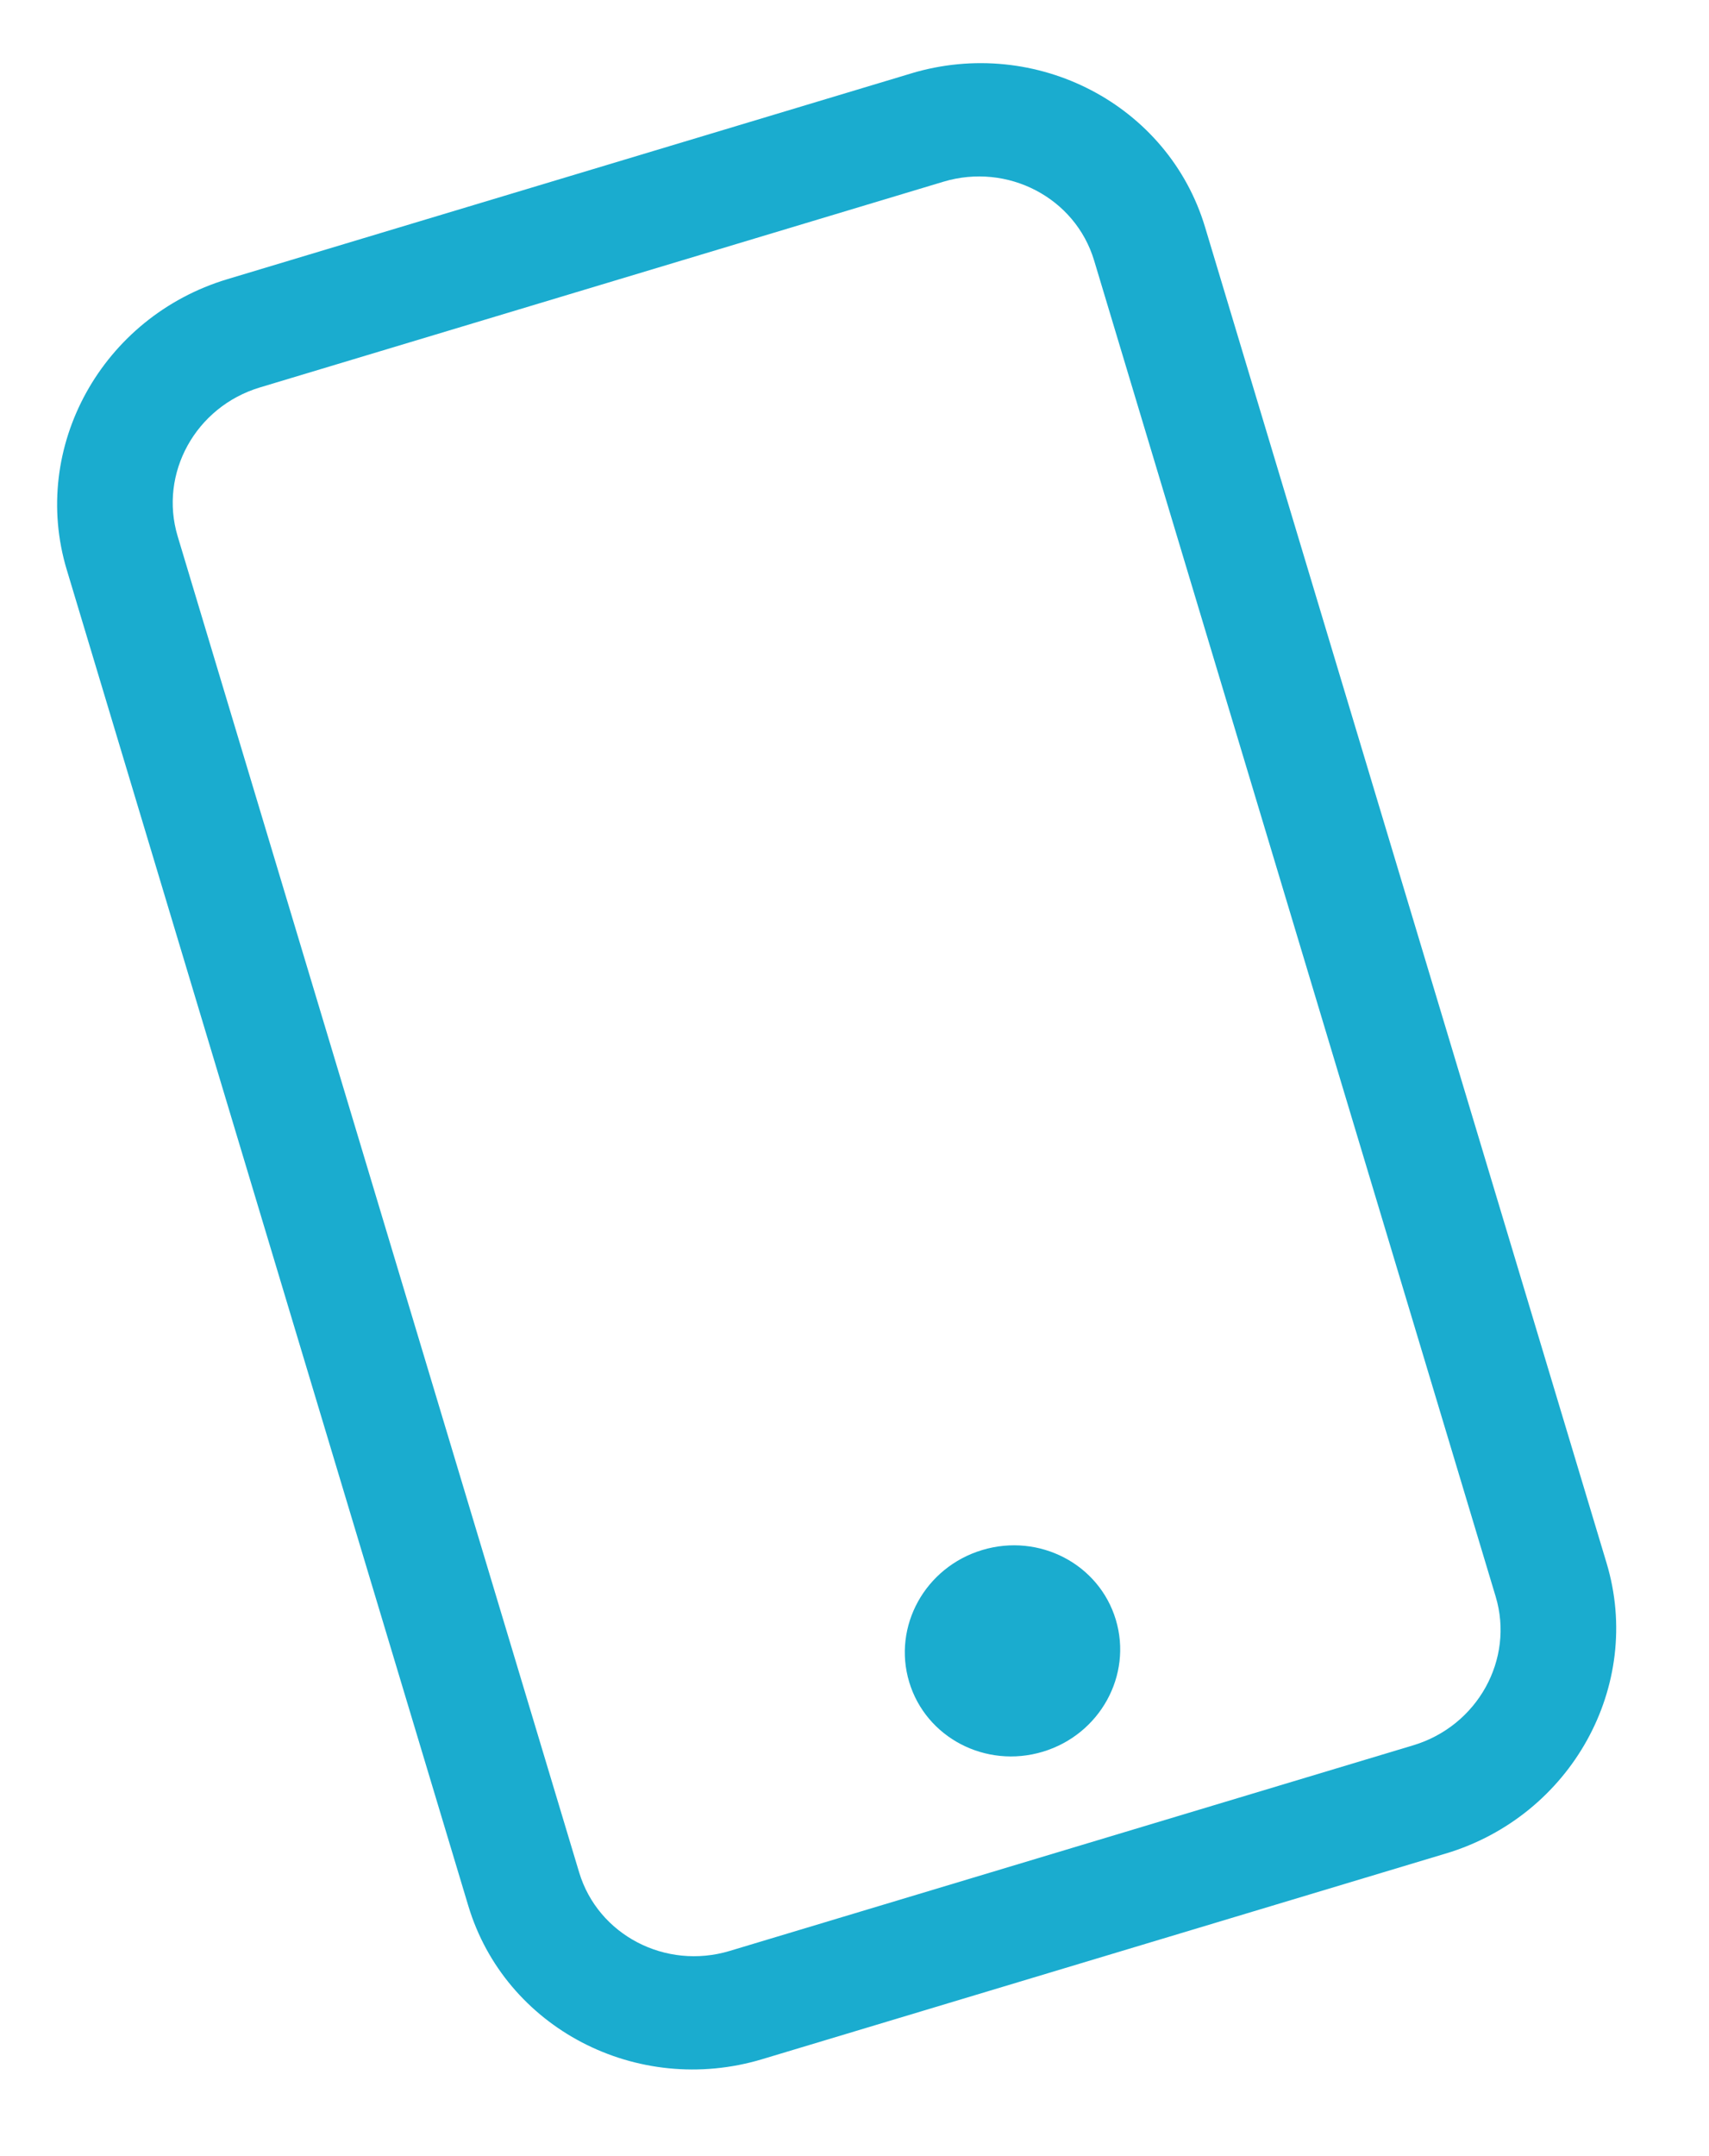 <svg width="23" height="29" viewBox="0 0 23 29" fill="none" xmlns="http://www.w3.org/2000/svg">
<g clip-path="url(#clip0_8186_7829)">
<path d="M19.461 24.929L10.259 27.696C8.572 28.203 6.796 27.277 6.302 25.632L0.898 7.662C0.403 6.014 1.373 4.262 3.06 3.755L12.26 0.988C13.947 0.481 15.723 1.408 16.218 3.055L21.622 21.025C22.117 22.673 21.146 24.422 19.459 24.93L19.461 24.929ZM3.498 5.211C2.632 5.471 2.137 6.368 2.391 7.213L7.794 25.183C8.048 26.027 8.958 26.5 9.821 26.24L19.021 23.474C19.887 23.213 20.382 22.316 20.129 21.474L14.725 3.504C14.471 2.659 13.561 2.185 12.697 2.444L3.498 5.211Z" fill="#1AACCF"/>
<path d="M14.034 23.561C14.802 23.33 15.242 22.535 15.017 21.786C14.792 21.037 13.987 20.617 13.219 20.848C12.45 21.079 12.011 21.874 12.236 22.623C12.461 23.372 13.266 23.792 14.034 23.561Z" fill="#1AACCF"/>
</g>
<defs>
<clipPath id="clip0_8186_7829">
<rect width="16" height="25" fill="white" transform="translate(0 4.675) rotate(-16.736)"/>
</clipPath>
</defs>
</svg>
